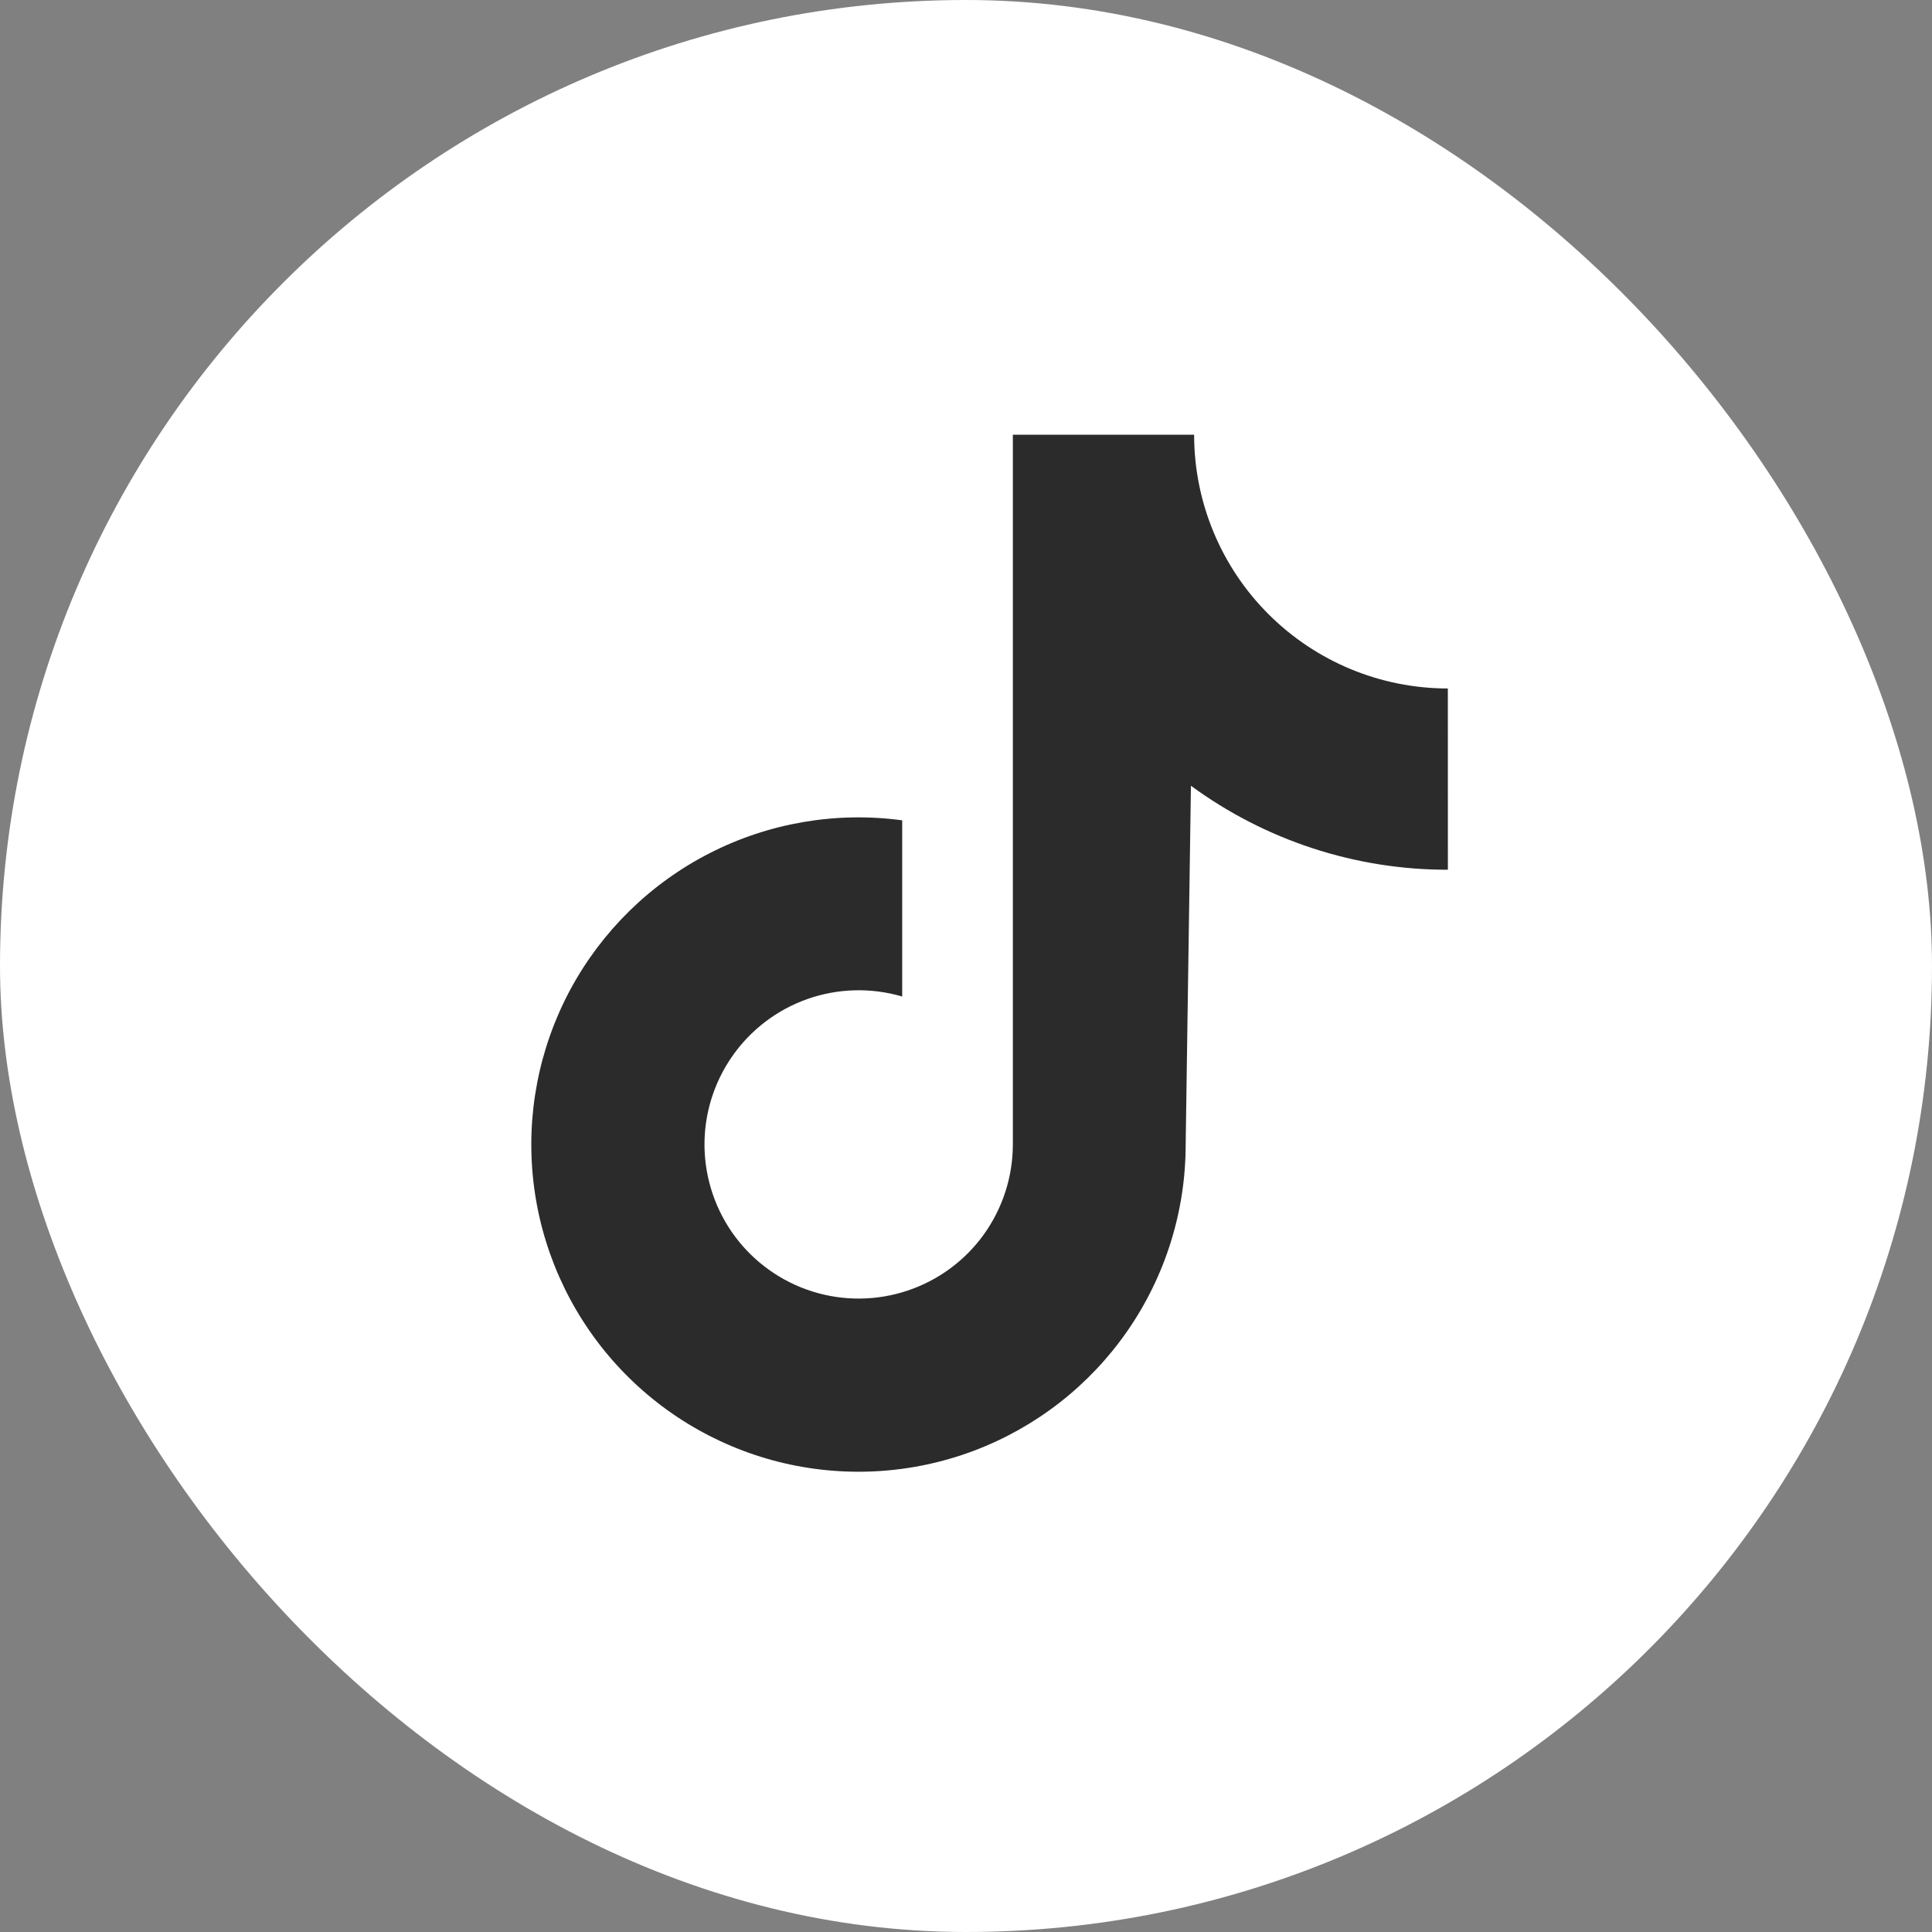 <?xml version="1.0" encoding="UTF-8"?> <svg xmlns="http://www.w3.org/2000/svg" width="40" height="40" viewBox="0 0 40 40" fill="none"><rect x="0" y="0" width="40" height="40" fill="#808080" stroke="none"/><g clip-path="url(#clip0_1684_30)"><rect width="40" height="40" rx="20" fill="white"></rect><path d="M29.976 14.254C28.583 14.254 27.247 13.7 26.262 12.715C25.276 11.73 24.723 10.393 24.723 9H20.97V23.697C20.969 24.367 20.757 25.02 20.365 25.564C19.972 26.107 19.419 26.512 18.783 26.723C18.147 26.934 17.46 26.94 16.821 26.739C16.182 26.538 15.622 26.141 15.221 25.605C14.82 25.068 14.598 24.418 14.586 23.748C14.575 23.078 14.775 22.422 15.158 21.872C15.54 21.322 16.086 20.906 16.718 20.683C17.35 20.461 18.036 20.443 18.679 20.632V16.984C17.313 16.799 15.923 17.036 14.695 17.663C13.468 18.289 12.46 19.276 11.807 20.49C11.155 21.704 10.888 23.088 11.043 24.458C11.198 25.828 11.767 27.117 12.674 28.155C13.581 29.193 14.783 29.929 16.12 30.266C17.457 30.602 18.864 30.523 20.155 30.039C21.445 29.554 22.557 28.688 23.342 27.555C24.127 26.421 24.548 25.076 24.548 23.697L24.657 16.268C26.2 17.4 28.064 18.01 29.977 18.007L29.976 14.254Z" fill="#2B2B2B"></path></g><defs><clipPath id="clip0_1684_30"><rect width="40" height="40" fill="white"></rect></clipPath></defs></svg> 
